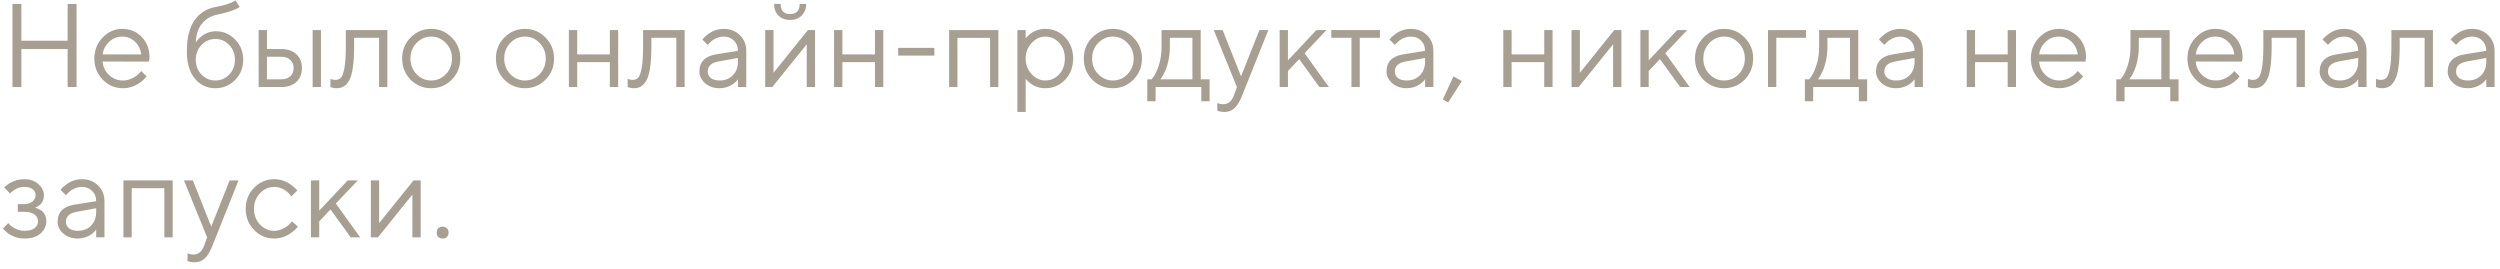 <?xml version="1.0" encoding="UTF-8"?> <svg xmlns="http://www.w3.org/2000/svg" width="316" height="34" viewBox="0 0 316 34" fill="none"><path d="M1.575 11V0.5H2.7V5.15H8.55V0.5H9.675V11H8.55V6.2H2.7V11H1.575ZM17.85 8.975L18.525 9.65C18.335 9.91 18.08 10.16 17.76 10.4C17.06 10.9 16.315 11.15 15.525 11.15C14.535 11.15 13.685 10.785 12.975 10.055C12.275 9.325 11.925 8.44 11.925 7.4C11.925 6.36 12.275 5.475 12.975 4.745C13.675 4.015 14.5 3.65 15.45 3.65C16.44 3.65 17.26 3.99 17.91 4.67C18.57 5.35 18.9 6.21 18.9 7.25C18.9 7.3 18.885 7.43 18.855 7.64L18.825 7.79L12.975 7.775C13.015 8.425 13.28 8.99 13.77 9.47C14.27 9.94 14.855 10.175 15.525 10.175C16.135 10.175 16.71 9.975 17.25 9.575C17.51 9.365 17.71 9.165 17.85 8.975ZM12.975 6.875H17.85C17.77 6.225 17.505 5.69 17.055 5.27C16.615 4.84 16.08 4.625 15.45 4.625C14.82 4.625 14.27 4.845 13.8 5.285C13.33 5.725 13.055 6.255 12.975 6.875ZM29.77 0.05L30.295 0.875C30.165 0.985 29.97 1.09 29.71 1.19C29.14 1.44 28.385 1.66 27.445 1.85C26.645 2.02 26.005 2.4 25.525 2.99C25.045 3.57 24.785 4.365 24.745 5.375C24.915 5.105 25.125 4.87 25.375 4.67C25.935 4.19 26.575 3.95 27.295 3.95C28.235 3.95 29.045 4.3 29.725 5C30.405 5.7 30.745 6.55 30.745 7.55C30.745 8.56 30.4 9.415 29.71 10.115C29.03 10.805 28.2 11.15 27.22 11.15C26.16 11.15 25.295 10.745 24.625 9.935C23.955 9.125 23.62 7.98 23.62 6.5C23.62 4.76 23.95 3.435 24.61 2.525C25.27 1.615 26.165 1.065 27.295 0.875C28.045 0.735 28.68 0.56 29.2 0.35C29.48 0.22 29.67 0.12 29.77 0.05ZM25.465 9.425C25.945 9.925 26.53 10.175 27.22 10.175C27.91 10.175 28.495 9.925 28.975 9.425C29.455 8.915 29.695 8.29 29.695 7.55C29.695 6.81 29.455 6.19 28.975 5.69C28.495 5.18 27.91 4.925 27.22 4.925C26.53 4.925 25.945 5.18 25.465 5.69C24.985 6.19 24.745 6.81 24.745 7.55C24.745 8.29 24.985 8.915 25.465 9.425ZM32.694 11V3.8H33.744V6.2H35.544C36.364 6.2 37.004 6.42 37.464 6.86C37.934 7.29 38.169 7.87 38.169 8.6C38.169 9.33 37.934 9.915 37.464 10.355C37.004 10.785 36.369 11 35.559 11H32.694ZM39.519 11V3.8H40.569V11H39.519ZM33.744 10.025H35.559C36.039 10.025 36.419 9.895 36.699 9.635C36.979 9.365 37.119 9.02 37.119 8.6C37.119 8.17 36.974 7.825 36.684 7.565C36.404 7.305 36.024 7.175 35.544 7.175H33.744V10.025ZM41.763 11V9.95C41.823 9.99 41.883 10.015 41.943 10.025C42.073 10.075 42.213 10.1 42.363 10.1C42.673 10.1 42.913 10.01 43.083 9.83C43.263 9.65 43.413 9.245 43.533 8.615C43.653 7.975 43.713 7.07 43.713 5.9V3.8H48.963V11H47.913V4.775H44.763V5.9C44.763 6.96 44.708 7.845 44.598 8.555C44.498 9.255 44.343 9.79 44.133 10.16C43.923 10.53 43.688 10.79 43.428 10.94C43.178 11.08 42.873 11.15 42.513 11.15C42.333 11.15 42.158 11.125 41.988 11.075C41.938 11.065 41.863 11.04 41.763 11ZM57.101 10.07C56.391 10.79 55.526 11.15 54.506 11.15C53.486 11.15 52.616 10.79 51.896 10.07C51.186 9.34 50.831 8.45 50.831 7.4C50.831 6.35 51.186 5.465 51.896 4.745C52.616 4.015 53.486 3.65 54.506 3.65C55.526 3.65 56.391 4.015 57.101 4.745C57.821 5.465 58.181 6.35 58.181 7.4C58.181 8.45 57.821 9.34 57.101 10.07ZM52.646 9.365C53.166 9.905 53.786 10.175 54.506 10.175C55.226 10.175 55.841 9.91 56.351 9.38C56.871 8.84 57.131 8.18 57.131 7.4C57.131 6.62 56.871 5.965 56.351 5.435C55.841 4.895 55.226 4.625 54.506 4.625C53.786 4.625 53.166 4.895 52.646 5.435C52.136 5.965 51.881 6.62 51.881 7.4C51.881 8.17 52.136 8.825 52.646 9.365ZM68.952 10.07C68.242 10.79 67.377 11.15 66.357 11.15C65.337 11.15 64.467 10.79 63.747 10.07C63.037 9.34 62.682 8.45 62.682 7.4C62.682 6.35 63.037 5.465 63.747 4.745C64.467 4.015 65.337 3.65 66.357 3.65C67.377 3.65 68.242 4.015 68.952 4.745C69.672 5.465 70.032 6.35 70.032 7.4C70.032 8.45 69.672 9.34 68.952 10.07ZM64.497 9.365C65.017 9.905 65.637 10.175 66.357 10.175C67.077 10.175 67.692 9.91 68.202 9.38C68.722 8.84 68.982 8.18 68.982 7.4C68.982 6.62 68.722 5.965 68.202 5.435C67.692 4.895 67.077 4.625 66.357 4.625C65.637 4.625 65.017 4.895 64.497 5.435C63.987 5.965 63.732 6.62 63.732 7.4C63.732 8.17 63.987 8.825 64.497 9.365ZM71.908 11V3.8H72.958V6.875H77.083V3.8H78.133V11H77.083V7.85H72.958V11H71.908ZM79.336 11V9.95C79.396 9.99 79.456 10.015 79.516 10.025C79.646 10.075 79.786 10.1 79.936 10.1C80.246 10.1 80.486 10.01 80.656 9.83C80.836 9.65 80.986 9.245 81.106 8.615C81.226 7.975 81.286 7.07 81.286 5.9V3.8H86.536V11H85.486V4.775H82.336V5.9C82.336 6.96 82.281 7.845 82.171 8.555C82.071 9.255 81.916 9.79 81.706 10.16C81.496 10.53 81.261 10.79 81.001 10.94C80.751 11.08 80.446 11.15 80.086 11.15C79.906 11.15 79.731 11.125 79.561 11.075C79.511 11.065 79.436 11.04 79.336 11ZM93.279 11V10.025C93.129 10.235 92.939 10.425 92.71 10.595C92.18 10.965 91.594 11.15 90.954 11.15C90.225 11.15 89.615 10.94 89.124 10.52C88.644 10.09 88.404 9.6 88.404 9.05C88.404 7.83 89.105 7.105 90.504 6.875L93.279 6.425C93.279 5.895 93.109 5.465 92.769 5.135C92.439 4.795 92.01 4.625 91.48 4.625C90.96 4.625 90.465 4.8 89.995 5.15C89.775 5.34 89.594 5.515 89.454 5.675L88.779 5C88.969 4.75 89.204 4.525 89.484 4.325C90.094 3.875 90.76 3.65 91.48 3.65C92.299 3.65 92.98 3.915 93.519 4.445C94.059 4.975 94.329 5.635 94.329 6.425V11H93.279ZM93.279 7.775V7.325L90.805 7.775C89.904 7.935 89.454 8.36 89.454 9.05C89.454 9.37 89.585 9.64 89.844 9.86C90.115 10.07 90.484 10.175 90.954 10.175C91.644 10.175 92.204 9.955 92.635 9.515C93.064 9.075 93.279 8.495 93.279 7.775ZM97.847 0.5H98.672C98.672 1.35 99.073 1.775 99.873 1.775C100.672 1.775 101.072 1.35 101.072 0.5H101.897C101.897 1.1 101.707 1.59 101.327 1.97C100.957 2.34 100.472 2.525 99.873 2.525C99.272 2.525 98.782 2.34 98.403 1.97C98.032 1.59 97.847 1.1 97.847 0.5ZM96.722 11V3.8H97.772V9.2L102.122 3.8H103.022V11H101.972V5.6L97.623 11H96.722ZM105.424 11V3.8H106.474V6.875H110.599V3.8H111.649V11H110.599V7.85H106.474V11H105.424ZM113.527 7.025V6.05H118.102V7.025H113.527ZM119.97 11V3.8H126.195V11H125.145V4.79H121.02V11H119.97ZM128.597 14.15V3.8H129.647V4.85C129.817 4.62 130.022 4.42 130.262 4.25C130.802 3.85 131.422 3.65 132.122 3.65C133.112 3.65 133.947 4.005 134.627 4.715C135.307 5.425 135.647 6.32 135.647 7.4C135.647 8.48 135.307 9.375 134.627 10.085C133.947 10.795 133.112 11.15 132.122 11.15C131.422 11.15 130.802 10.95 130.262 10.55C130.022 10.38 129.817 10.18 129.647 9.95V14.15H128.597ZM132.122 10.175C132.812 10.175 133.397 9.915 133.877 9.395C134.357 8.875 134.597 8.21 134.597 7.4C134.597 6.59 134.357 5.925 133.877 5.405C133.397 4.885 132.812 4.625 132.122 4.625C131.472 4.625 130.897 4.895 130.397 5.435C129.897 5.975 129.647 6.63 129.647 7.4C129.647 8.17 129.897 8.825 130.397 9.365C130.897 9.905 131.472 10.175 132.122 10.175ZM143.263 10.07C142.553 10.79 141.688 11.15 140.668 11.15C139.648 11.15 138.778 10.79 138.058 10.07C137.348 9.34 136.993 8.45 136.993 7.4C136.993 6.35 137.348 5.465 138.058 4.745C138.778 4.015 139.648 3.65 140.668 3.65C141.688 3.65 142.553 4.015 143.263 4.745C143.983 5.465 144.343 6.35 144.343 7.4C144.343 8.45 143.983 9.34 143.263 10.07ZM138.808 9.365C139.328 9.905 139.948 10.175 140.668 10.175C141.388 10.175 142.003 9.91 142.513 9.38C143.033 8.84 143.293 8.18 143.293 7.4C143.293 6.62 143.033 5.965 142.513 5.435C142.003 4.895 141.388 4.625 140.668 4.625C139.948 4.625 139.328 4.895 138.808 5.435C138.298 5.965 138.043 6.62 138.043 7.4C138.043 8.17 138.298 8.825 138.808 9.365ZM145.02 12.8V10.025H145.545C145.785 9.775 145.995 9.445 146.175 9.035C146.605 8.115 146.82 7.07 146.82 5.9V3.8H151.77V10.025H152.895V12.8H151.845V11H146.07V12.8H145.02ZM146.67 10.025H150.72V4.775H147.87V5.9C147.87 7.03 147.67 8.065 147.27 9.005C147.09 9.405 146.89 9.745 146.67 10.025ZM153.868 14V13.025C153.958 13.065 154.038 13.09 154.108 13.1C154.278 13.15 154.448 13.175 154.618 13.175C155.238 13.175 155.688 12.8 155.968 12.05L156.343 11L153.418 3.8H154.543L156.868 9.65L159.193 3.8H160.318L157.018 12.05C156.718 12.81 156.393 13.35 156.043 13.67C155.703 13.99 155.278 14.15 154.768 14.15C154.538 14.15 154.323 14.125 154.123 14.075C154.053 14.065 153.968 14.04 153.868 14ZM161.747 11V3.8H162.797V7.625L166.397 3.8H167.672L164.897 6.725L167.972 11H166.772L164.222 7.475L162.797 8.975V11H161.747ZM170.824 11V4.775H168.274V3.8H174.424V4.775H171.874V11H170.824ZM180.13 11V10.025C179.98 10.235 179.79 10.425 179.56 10.595C179.03 10.965 178.445 11.15 177.805 11.15C177.075 11.15 176.465 10.94 175.975 10.52C175.495 10.09 175.255 9.6 175.255 9.05C175.255 7.83 175.955 7.105 177.355 6.875L180.13 6.425C180.13 5.895 179.96 5.465 179.62 5.135C179.29 4.795 178.86 4.625 178.33 4.625C177.81 4.625 177.315 4.8 176.845 5.15C176.625 5.34 176.445 5.515 176.305 5.675L175.63 5C175.82 4.75 176.055 4.525 176.335 4.325C176.945 3.875 177.61 3.65 178.33 3.65C179.15 3.65 179.83 3.915 180.37 4.445C180.91 4.975 181.18 5.635 181.18 6.425V11H180.13ZM180.13 7.775V7.325L177.655 7.775C176.755 7.935 176.305 8.36 176.305 9.05C176.305 9.37 176.435 9.64 176.695 9.86C176.965 10.07 177.335 10.175 177.805 10.175C178.495 10.175 179.055 9.955 179.485 9.515C179.915 9.075 180.13 8.495 180.13 7.775ZM182.373 12.575L183.723 9.65L184.773 10.25L183.048 12.95L182.373 12.575ZM190.018 11V3.8H191.068V6.875H195.193V3.8H196.243V11H195.193V7.85H191.068V11H190.018ZM198.646 11V3.8H199.696V9.2L204.046 3.8H204.946V11H203.896V5.6L199.546 11H198.646ZM207.347 11V3.8H208.397V7.625L211.997 3.8H213.272L210.497 6.725L213.572 11H212.372L209.822 7.475L208.397 8.975V11H207.347ZM220.519 10.07C219.809 10.79 218.944 11.15 217.924 11.15C216.904 11.15 216.034 10.79 215.314 10.07C214.604 9.34 214.249 8.45 214.249 7.4C214.249 6.35 214.604 5.465 215.314 4.745C216.034 4.015 216.904 3.65 217.924 3.65C218.944 3.65 219.809 4.015 220.519 4.745C221.239 5.465 221.599 6.35 221.599 7.4C221.599 8.45 221.239 9.34 220.519 10.07ZM216.064 9.365C216.584 9.905 217.204 10.175 217.924 10.175C218.644 10.175 219.259 9.91 219.769 9.38C220.289 8.84 220.549 8.18 220.549 7.4C220.549 6.62 220.289 5.965 219.769 5.435C219.259 4.895 218.644 4.625 217.924 4.625C217.204 4.625 216.584 4.895 216.064 5.435C215.554 5.965 215.299 6.62 215.299 7.4C215.299 8.17 215.554 8.825 216.064 9.365ZM223.475 11V3.8H228.275V4.775H224.525V11H223.475ZM228.135 12.8V10.025H228.66C228.9 9.775 229.11 9.445 229.29 9.035C229.72 8.115 229.935 7.07 229.935 5.9V3.8H234.885V10.025H236.01V12.8H234.96V11H229.185V12.8H228.135ZM229.785 10.025H233.835V4.775H230.985V5.9C230.985 7.03 230.785 8.065 230.385 9.005C230.205 9.405 230.005 9.745 229.785 10.025ZM242.005 11V10.025C241.855 10.235 241.665 10.425 241.435 10.595C240.905 10.965 240.32 11.15 239.68 11.15C238.95 11.15 238.34 10.94 237.85 10.52C237.37 10.09 237.13 9.6 237.13 9.05C237.13 7.83 237.83 7.105 239.23 6.875L242.005 6.425C242.005 5.895 241.835 5.465 241.495 5.135C241.165 4.795 240.735 4.625 240.205 4.625C239.685 4.625 239.19 4.8 238.72 5.15C238.5 5.34 238.32 5.515 238.18 5.675L237.505 5C237.695 4.75 237.93 4.525 238.21 4.325C238.82 3.875 239.485 3.65 240.205 3.65C241.025 3.65 241.705 3.915 242.245 4.445C242.785 4.975 243.055 5.635 243.055 6.425V11H242.005ZM242.005 7.775V7.325L239.53 7.775C238.63 7.935 238.18 8.36 238.18 9.05C238.18 9.37 238.31 9.64 238.57 9.86C238.84 10.07 239.21 10.175 239.68 10.175C240.37 10.175 240.93 9.955 241.36 9.515C241.79 9.075 242.005 8.495 242.005 7.775ZM248.597 11V3.8H249.647V6.875H253.772V3.8H254.822V11H253.772V7.85H249.647V11H248.597ZM262.625 8.975L263.3 9.65C263.11 9.91 262.855 10.16 262.535 10.4C261.835 10.9 261.09 11.15 260.3 11.15C259.31 11.15 258.46 10.785 257.75 10.055C257.05 9.325 256.7 8.44 256.7 7.4C256.7 6.36 257.05 5.475 257.75 4.745C258.45 4.015 259.275 3.65 260.225 3.65C261.215 3.65 262.035 3.99 262.685 4.67C263.345 5.35 263.675 6.21 263.675 7.25C263.675 7.3 263.66 7.43 263.63 7.64L263.6 7.79L257.75 7.775C257.79 8.425 258.055 8.99 258.545 9.47C259.045 9.94 259.63 10.175 260.3 10.175C260.91 10.175 261.485 9.975 262.025 9.575C262.285 9.365 262.485 9.165 262.625 8.975ZM257.75 6.875H262.625C262.545 6.225 262.28 5.69 261.83 5.27C261.39 4.84 260.855 4.625 260.225 4.625C259.595 4.625 259.045 4.845 258.575 5.285C258.105 5.725 257.83 6.255 257.75 6.875ZM267.495 12.8V10.025H268.02C268.26 9.775 268.47 9.445 268.65 9.035C269.08 8.115 269.295 7.07 269.295 5.9V3.8H274.245V10.025H275.37V12.8H274.32V11H268.545V12.8H267.495ZM269.145 10.025H273.195V4.775H270.345V5.9C270.345 7.03 270.145 8.065 269.745 9.005C269.565 9.405 269.365 9.745 269.145 10.025ZM282.415 8.975L283.09 9.65C282.9 9.91 282.645 10.16 282.325 10.4C281.625 10.9 280.88 11.15 280.09 11.15C279.1 11.15 278.25 10.785 277.54 10.055C276.84 9.325 276.49 8.44 276.49 7.4C276.49 6.36 276.84 5.475 277.54 4.745C278.24 4.015 279.065 3.65 280.015 3.65C281.005 3.65 281.825 3.99 282.475 4.67C283.135 5.35 283.465 6.21 283.465 7.25C283.465 7.3 283.45 7.43 283.42 7.64L283.39 7.79L277.54 7.775C277.58 8.425 277.845 8.99 278.335 9.47C278.835 9.94 279.42 10.175 280.09 10.175C280.7 10.175 281.275 9.975 281.815 9.575C282.075 9.365 282.275 9.165 282.415 8.975ZM277.54 6.875H282.415C282.335 6.225 282.07 5.69 281.62 5.27C281.18 4.84 280.645 4.625 280.015 4.625C279.385 4.625 278.835 4.845 278.365 5.285C277.895 5.725 277.62 6.255 277.54 6.875ZM284.136 11V9.95C284.196 9.99 284.256 10.015 284.316 10.025C284.446 10.075 284.586 10.1 284.736 10.1C285.046 10.1 285.286 10.01 285.456 9.83C285.636 9.65 285.786 9.245 285.906 8.615C286.026 7.975 286.086 7.07 286.086 5.9V3.8H291.336V11H290.286V4.775H287.136V5.9C287.136 6.96 287.081 7.845 286.971 8.555C286.871 9.255 286.716 9.79 286.506 10.16C286.296 10.53 286.061 10.79 285.801 10.94C285.551 11.08 285.246 11.15 284.886 11.15C284.706 11.15 284.531 11.125 284.361 11.075C284.311 11.065 284.236 11.04 284.136 11ZM298.079 11V10.025C297.929 10.235 297.739 10.425 297.509 10.595C296.979 10.965 296.394 11.15 295.754 11.15C295.024 11.15 294.414 10.94 293.924 10.52C293.444 10.09 293.204 9.6 293.204 9.05C293.204 7.83 293.904 7.105 295.304 6.875L298.079 6.425C298.079 5.895 297.909 5.465 297.569 5.135C297.239 4.795 296.809 4.625 296.279 4.625C295.759 4.625 295.264 4.8 294.794 5.15C294.574 5.34 294.394 5.515 294.254 5.675L293.579 5C293.769 4.75 294.004 4.525 294.284 4.325C294.894 3.875 295.559 3.65 296.279 3.65C297.099 3.65 297.779 3.915 298.319 4.445C298.859 4.975 299.129 5.635 299.129 6.425V11H298.079ZM298.079 7.775V7.325L295.604 7.775C294.704 7.935 294.254 8.36 294.254 9.05C294.254 9.37 294.384 9.64 294.644 9.86C294.914 10.07 295.284 10.175 295.754 10.175C296.444 10.175 297.004 9.955 297.434 9.515C297.864 9.075 298.079 8.495 298.079 7.775ZM300.322 11V9.95C300.382 9.99 300.442 10.015 300.502 10.025C300.632 10.075 300.772 10.1 300.922 10.1C301.232 10.1 301.472 10.01 301.642 9.83C301.822 9.65 301.972 9.245 302.092 8.615C302.212 7.975 302.272 7.07 302.272 5.9V3.8H307.522V11H306.472V4.775H303.322V5.9C303.322 6.96 303.267 7.845 303.157 8.555C303.057 9.255 302.902 9.79 302.692 10.16C302.482 10.53 302.247 10.79 301.987 10.94C301.737 11.08 301.432 11.15 301.072 11.15C300.892 11.15 300.717 11.125 300.547 11.075C300.497 11.065 300.422 11.04 300.322 11ZM314.266 11V10.025C314.116 10.235 313.926 10.425 313.696 10.595C313.166 10.965 312.581 11.15 311.941 11.15C311.211 11.15 310.601 10.94 310.111 10.52C309.631 10.09 309.391 9.6 309.391 9.05C309.391 7.83 310.091 7.105 311.491 6.875L314.266 6.425C314.266 5.895 314.096 5.465 313.756 5.135C313.426 4.795 312.996 4.625 312.466 4.625C311.946 4.625 311.451 4.8 310.981 5.15C310.761 5.34 310.581 5.515 310.441 5.675L309.766 5C309.956 4.75 310.191 4.525 310.471 4.325C311.081 3.875 311.746 3.65 312.466 3.65C313.286 3.65 313.966 3.915 314.506 4.445C315.046 4.975 315.316 5.635 315.316 6.425V11H314.266ZM314.266 7.775V7.325L311.791 7.775C310.891 7.935 310.441 8.36 310.441 9.05C310.441 9.37 310.571 9.64 310.831 9.86C311.101 10.07 311.471 10.175 311.941 10.175C312.631 10.175 313.191 9.955 313.621 9.515C314.051 9.075 314.266 8.495 314.266 7.775ZM0.375 28.875L1.05 28.2C1.21 28.4 1.39 28.565 1.59 28.695C2.05 29.015 2.545 29.175 3.075 29.175C3.645 29.175 4.075 29.065 4.365 28.845C4.655 28.625 4.8 28.335 4.8 27.975C4.8 27.615 4.655 27.325 4.365 27.105C4.075 26.885 3.645 26.775 3.075 26.775H2.25V25.8H3.075C3.505 25.8 3.85 25.69 4.11 25.47C4.37 25.25 4.5 24.985 4.5 24.675C4.5 24.365 4.38 24.115 4.14 23.925C3.9 23.725 3.545 23.625 3.075 23.625C2.585 23.625 2.145 23.765 1.755 24.045C1.565 24.175 1.405 24.31 1.275 24.45L0.525 23.7C0.675 23.54 0.895 23.365 1.185 23.175C1.785 22.825 2.415 22.65 3.075 22.65C3.795 22.65 4.385 22.855 4.845 23.265C5.315 23.665 5.55 24.135 5.55 24.675C5.55 25.225 5.36 25.65 4.98 25.95C4.81 26.09 4.625 26.19 4.425 26.25C4.675 26.31 4.91 26.41 5.13 26.55C5.61 26.87 5.85 27.345 5.85 27.975C5.85 28.575 5.605 29.09 5.115 29.52C4.635 29.94 3.955 30.15 3.075 30.15C2.345 30.15 1.67 29.94 1.05 29.52C0.79 29.33 0.565 29.115 0.375 28.875ZM12.156 30V29.025C12.006 29.235 11.816 29.425 11.586 29.595C11.056 29.965 10.471 30.15 9.831 30.15C9.101 30.15 8.491 29.94 8.001 29.52C7.521 29.09 7.281 28.6 7.281 28.05C7.281 26.83 7.981 26.105 9.381 25.875L12.156 25.425C12.156 24.895 11.986 24.465 11.646 24.135C11.316 23.795 10.886 23.625 10.356 23.625C9.836 23.625 9.341 23.8 8.871 24.15C8.651 24.34 8.471 24.515 8.331 24.675L7.656 24C7.846 23.75 8.081 23.525 8.361 23.325C8.971 22.875 9.636 22.65 10.356 22.65C11.176 22.65 11.856 22.915 12.396 23.445C12.936 23.975 13.206 24.635 13.206 25.425V30H12.156ZM12.156 26.775V26.325L9.681 26.775C8.781 26.935 8.331 27.36 8.331 28.05C8.331 28.37 8.461 28.64 8.721 28.86C8.991 29.07 9.361 29.175 9.831 29.175C10.521 29.175 11.081 28.955 11.511 28.515C11.941 28.075 12.156 27.495 12.156 26.775ZM15.599 30V22.8H21.824V30H20.774V23.79H16.649V30H15.599ZM23.702 33V32.025C23.792 32.065 23.872 32.09 23.942 32.1C24.112 32.15 24.282 32.175 24.452 32.175C25.072 32.175 25.522 31.8 25.802 31.05L26.177 30L23.252 22.8H24.377L26.702 28.65L29.027 22.8H30.152L26.852 31.05C26.552 31.81 26.227 32.35 25.877 32.67C25.537 32.99 25.112 33.15 24.602 33.15C24.372 33.15 24.157 33.125 23.957 33.075C23.887 33.065 23.802 33.04 23.702 33ZM36.906 27.975L37.656 28.65C37.456 28.9 37.191 29.15 36.861 29.4C36.161 29.9 35.426 30.15 34.656 30.15C33.666 30.15 32.816 29.785 32.106 29.055C31.406 28.325 31.056 27.44 31.056 26.4C31.056 25.36 31.406 24.475 32.106 23.745C32.816 23.015 33.666 22.65 34.656 22.65C35.436 22.65 36.156 22.89 36.816 23.37C37.086 23.57 37.341 23.805 37.581 24.075L36.831 24.825C36.671 24.605 36.486 24.405 36.276 24.225C35.796 23.825 35.256 23.625 34.656 23.625C33.966 23.625 33.366 23.895 32.856 24.435C32.356 24.965 32.106 25.62 32.106 26.4C32.106 27.18 32.356 27.84 32.856 28.38C33.366 28.91 33.966 29.175 34.656 29.175C35.226 29.175 35.781 28.975 36.321 28.575C36.551 28.385 36.746 28.185 36.906 27.975ZM39.301 30V22.8H40.351V26.625L43.951 22.8H45.226L42.451 25.725L45.526 30H44.326L41.776 26.475L40.351 27.975V30H39.301ZM46.874 30V22.8H47.924V28.2L52.274 22.8H53.174V30H52.124V24.6L47.774 30H46.874ZM55.395 29.955C55.265 29.815 55.2 29.63 55.2 29.4C55.2 29.17 55.265 28.99 55.395 28.86C55.535 28.72 55.72 28.65 55.95 28.65C56.18 28.65 56.36 28.72 56.49 28.86C56.63 28.99 56.7 29.17 56.7 29.4C56.7 29.63 56.63 29.815 56.49 29.955C56.36 30.085 56.18 30.15 55.95 30.15C55.72 30.15 55.535 30.085 55.395 29.955Z" fill="#A79F92"></path></svg> 